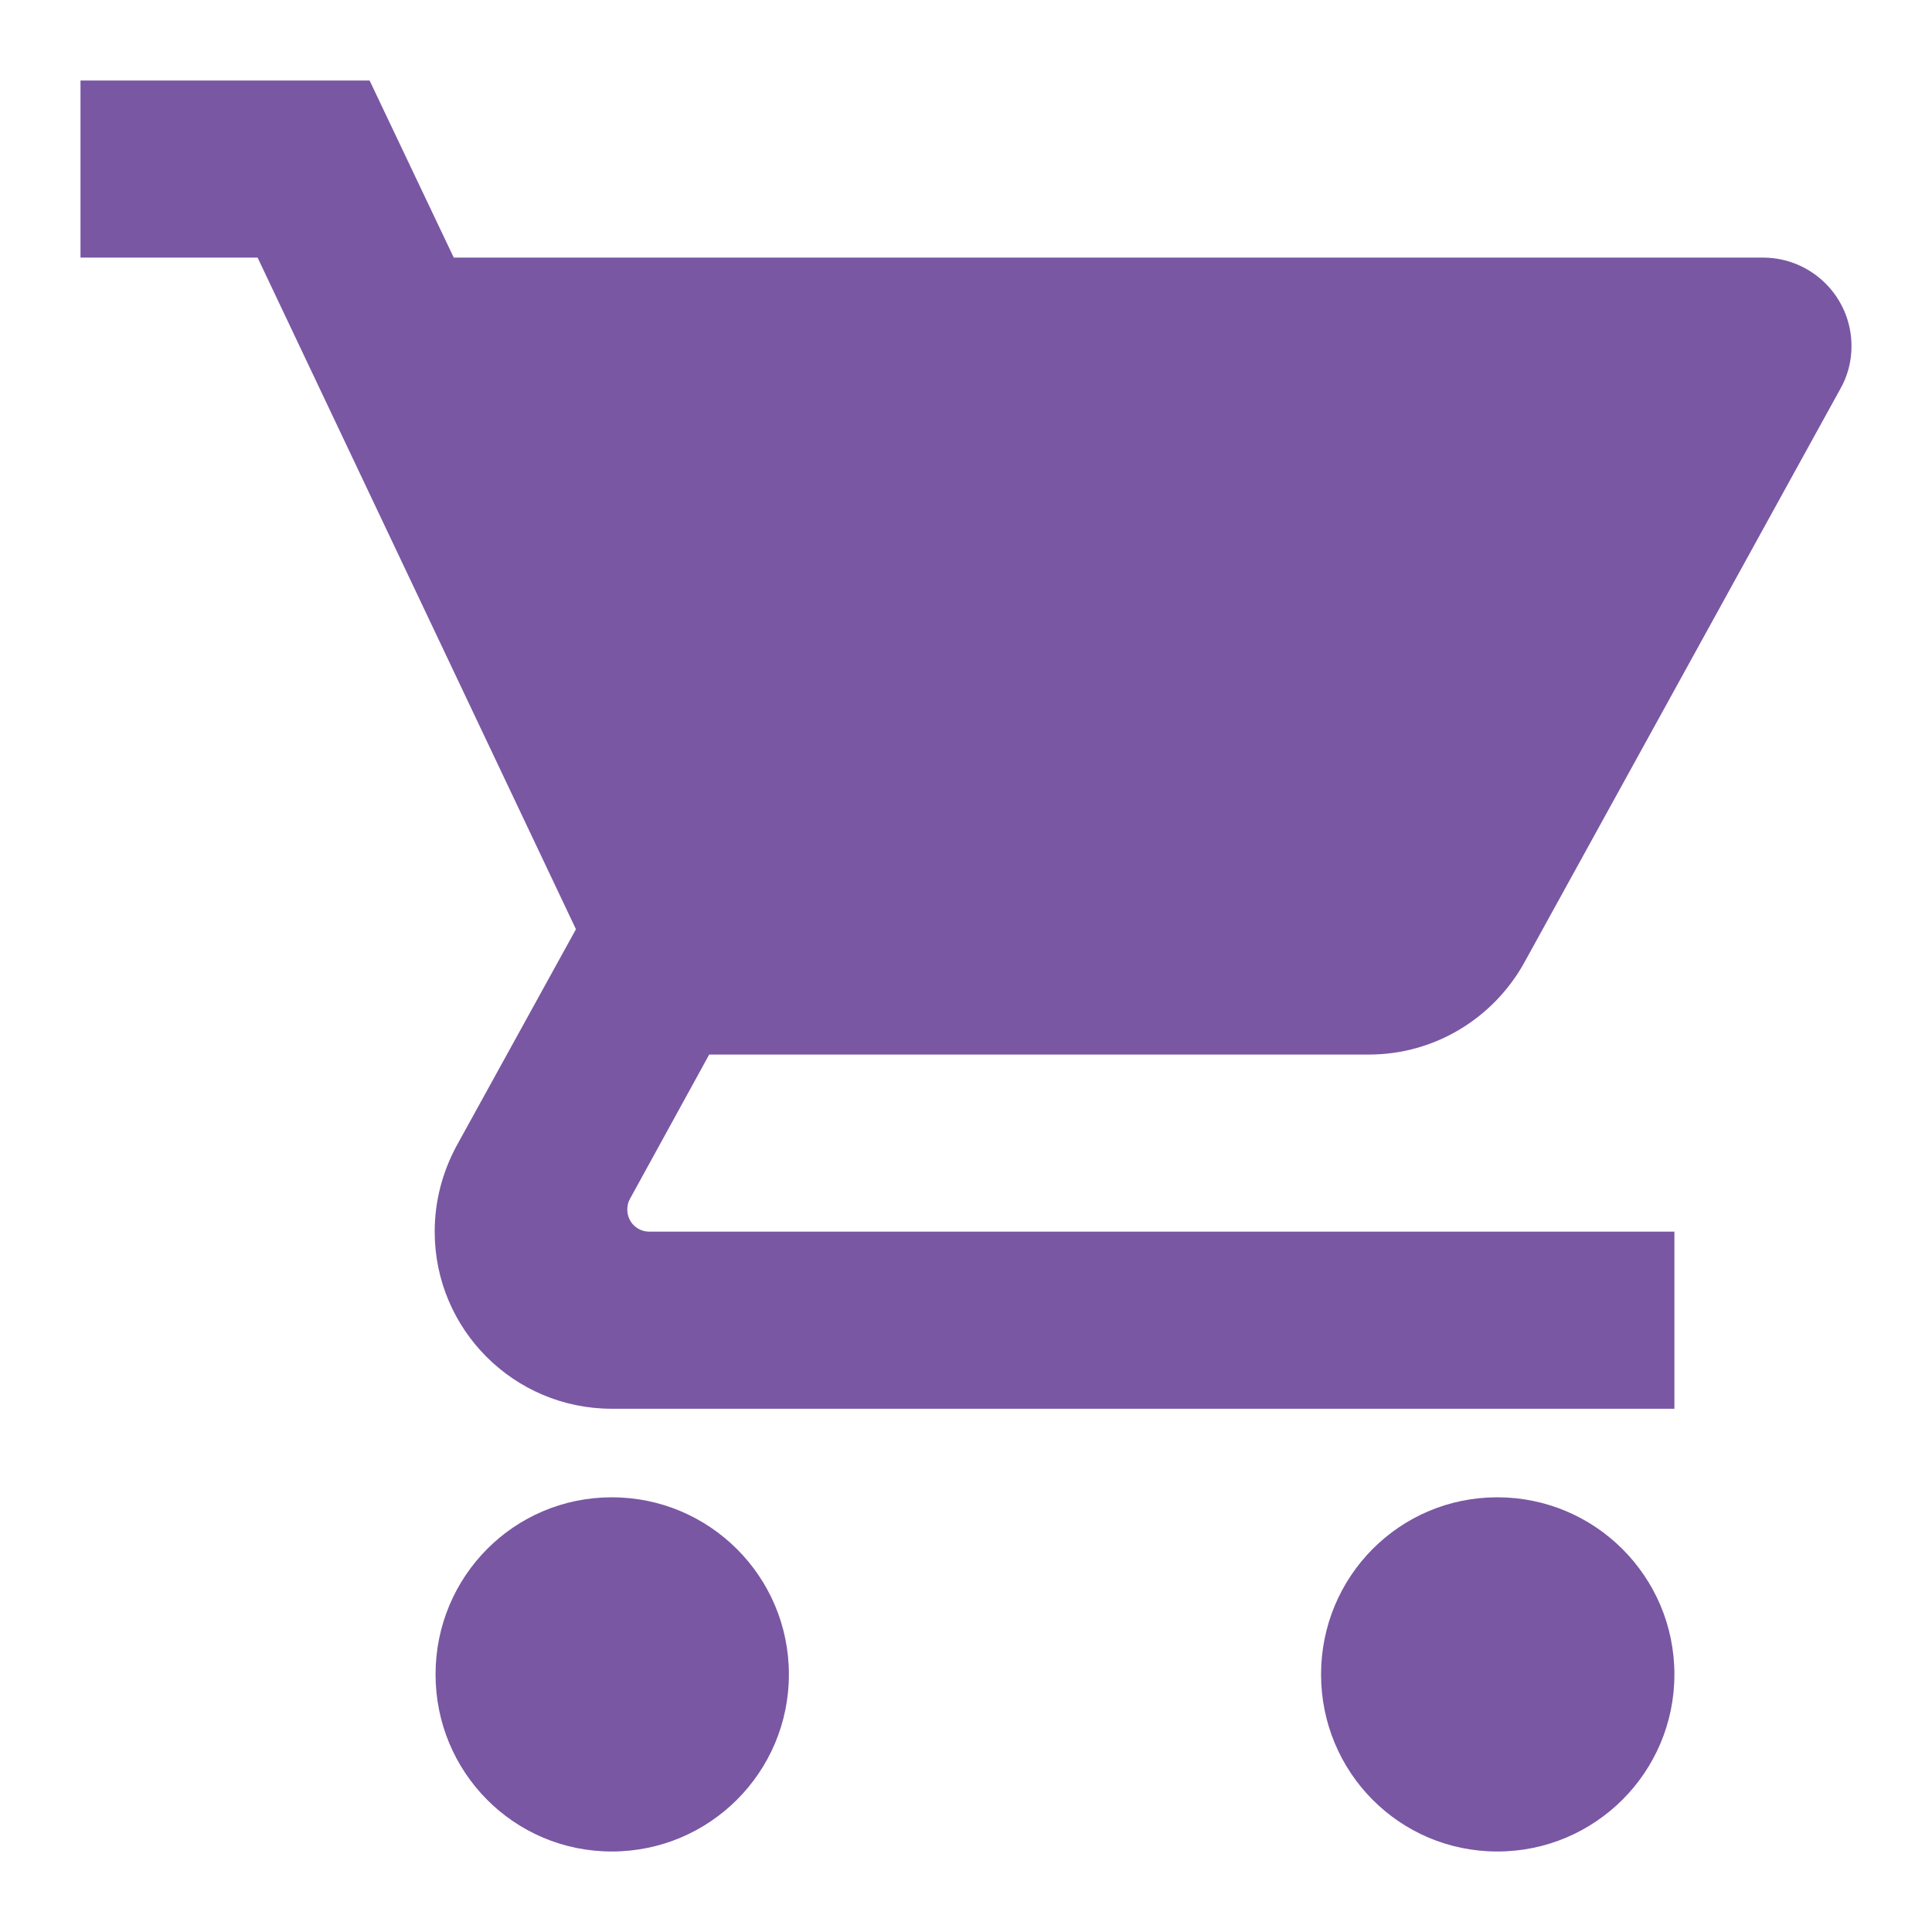 <svg width="36" height="36" viewBox="0 0 36 36" fill="none" xmlns="http://www.w3.org/2000/svg">
<path d="M11.4 27.9C9.577 27.9 8.116 29.377 8.116 31.2C8.116 33.023 9.577 34.5 11.4 34.5C13.223 34.5 14.7 33.023 14.7 31.2C14.7 29.377 13.223 27.9 11.4 27.9Z" fill="#7957A3"/>
<path d="M13.215 19.65H25.508C26.745 19.65 27.826 18.965 28.395 17.951L34.294 7.242C34.426 7.011 34.5 6.739 34.5 6.45C34.5 5.534 33.758 4.8 32.85 4.8H8.455L6.887 1.5H1.5V4.8H4.8L10.732 17.315L8.504 21.358C8.248 21.836 8.1 22.372 8.1 22.95C8.1 24.773 9.577 26.25 11.4 26.25H31.2V22.95H12.101C11.87 22.95 11.689 22.768 11.689 22.538C11.689 22.463 11.705 22.397 11.738 22.34L13.215 19.65Z" fill="#7957A3"/>
<path d="M27.9 27.9C26.077 27.9 24.616 29.377 24.616 31.2C24.616 33.023 26.077 34.5 27.9 34.5C29.723 34.5 31.2 33.023 31.2 31.2C31.2 29.377 29.723 27.9 27.9 27.9Z" fill="#7957A3"/>
</svg>
